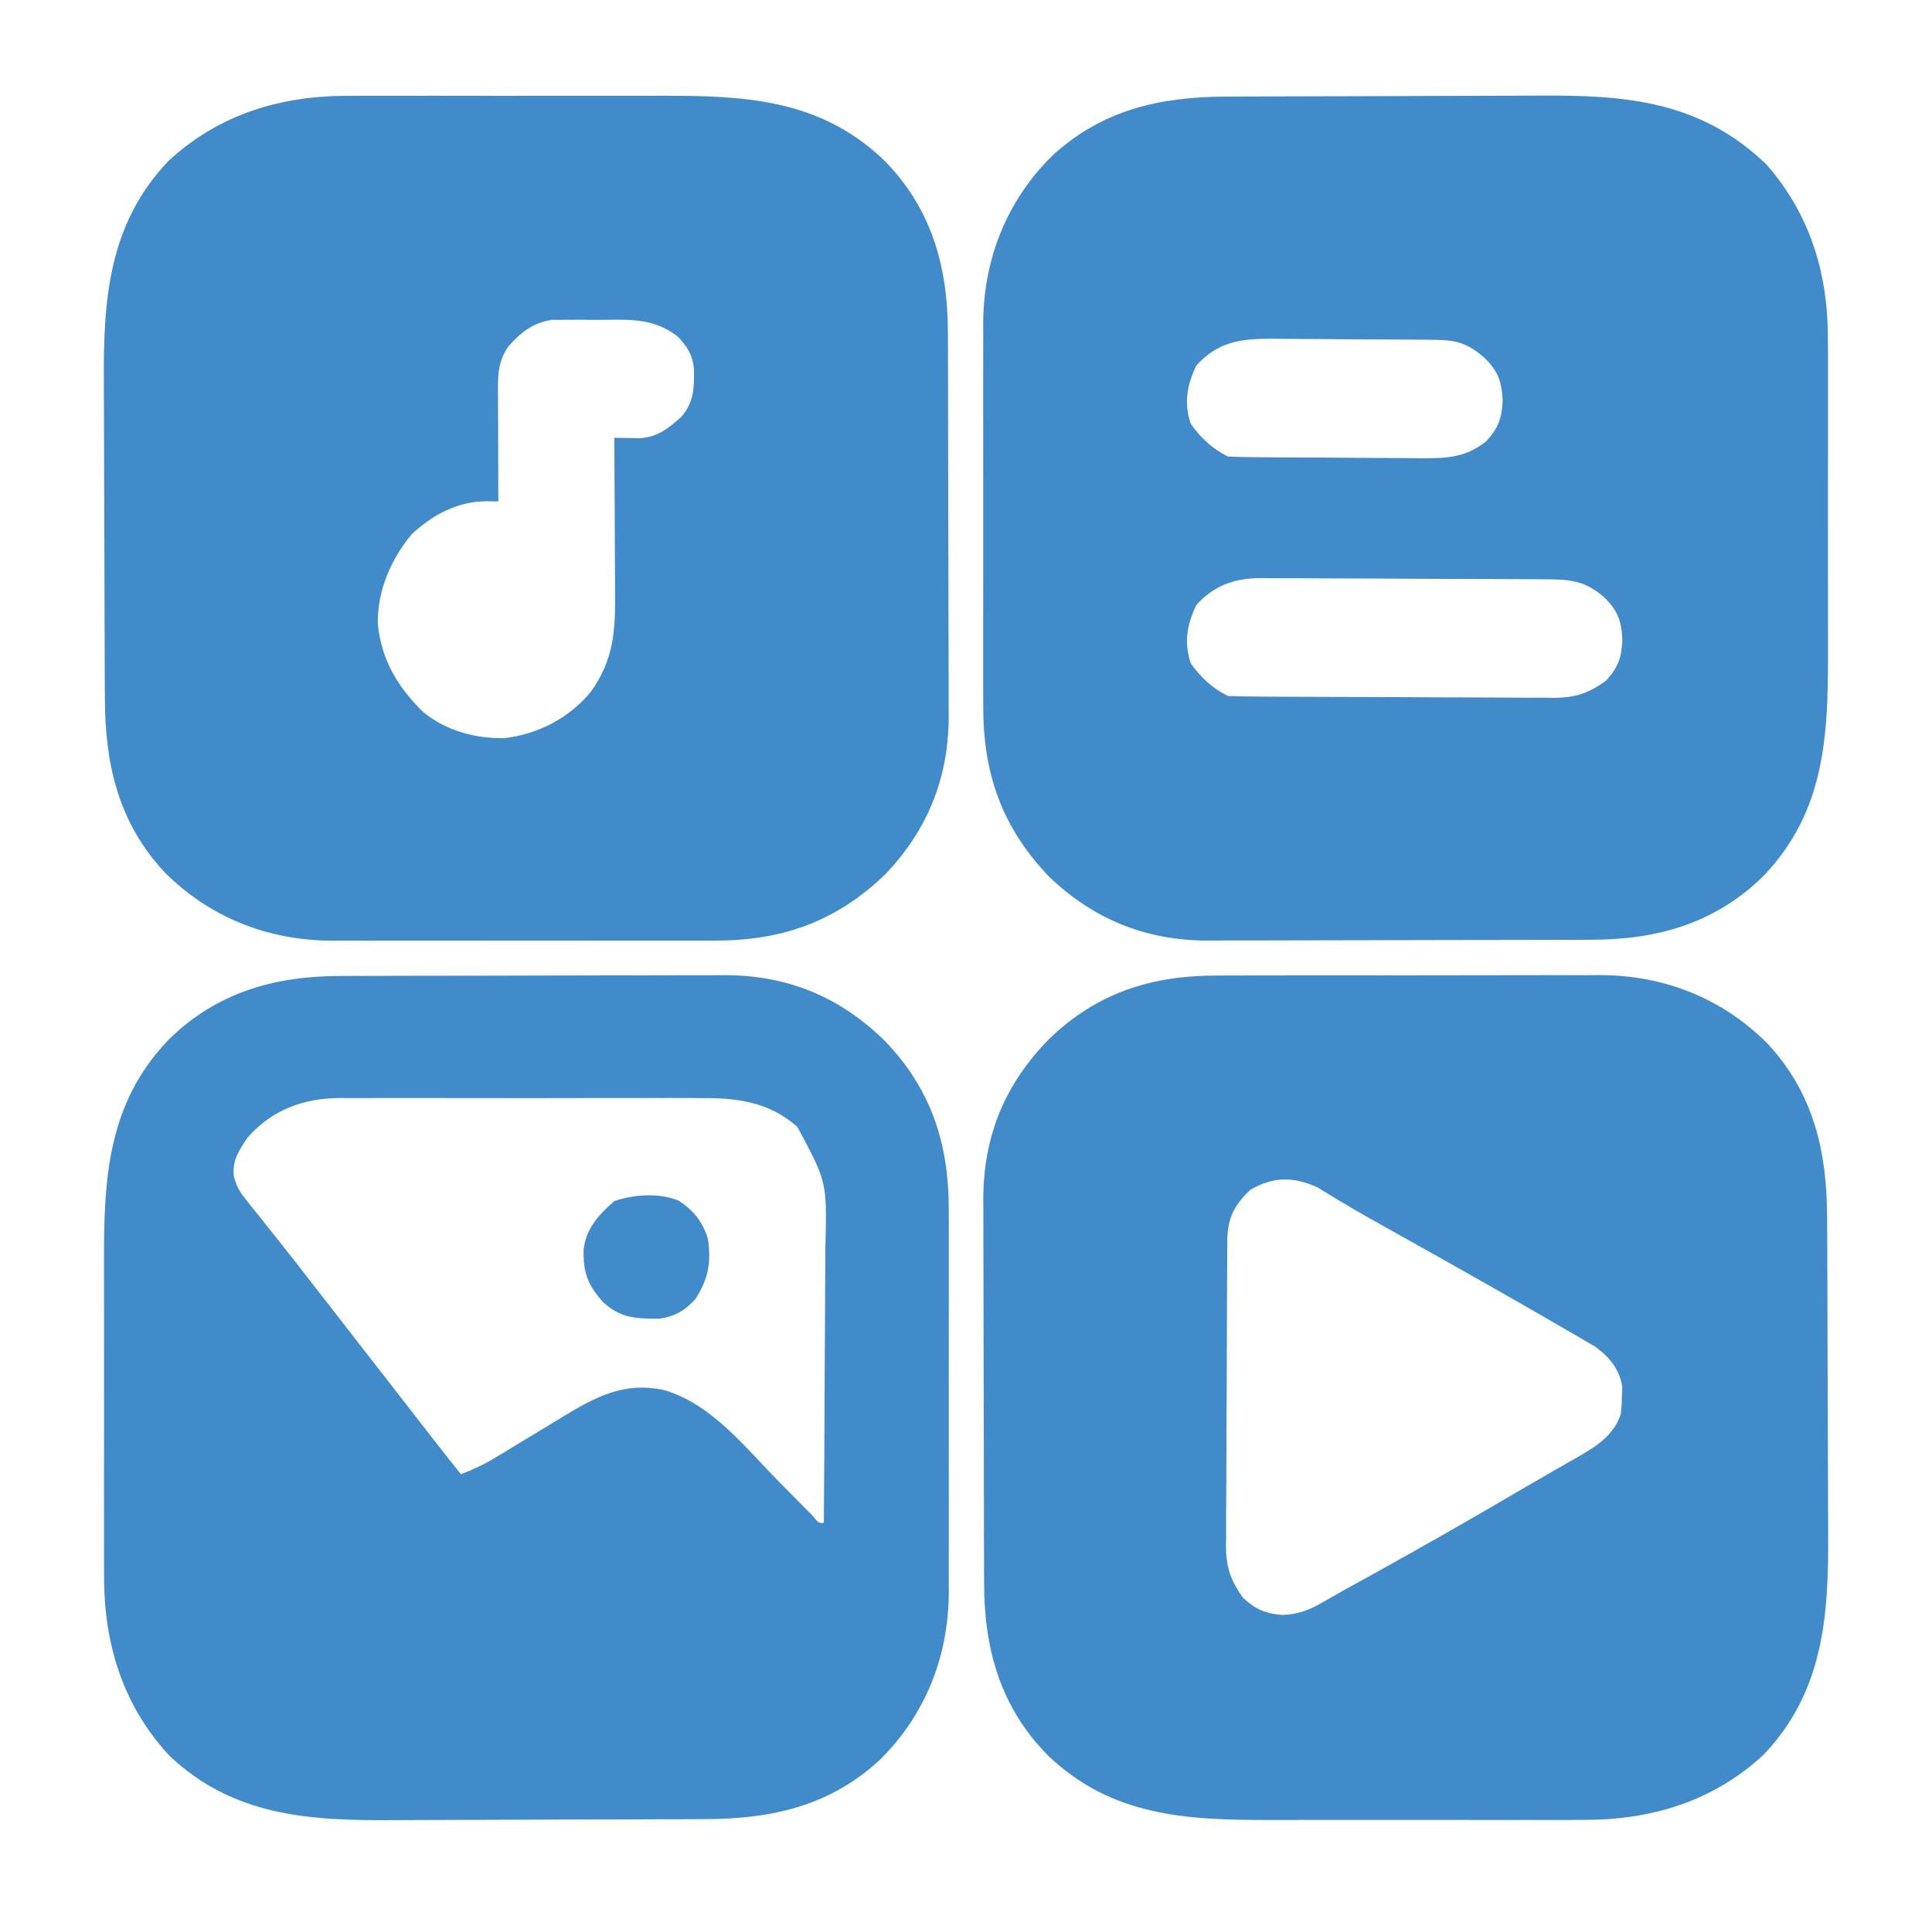 <svg width="117" height="116" viewBox="0 0 117 116" fill="none" xmlns="http://www.w3.org/2000/svg">
<path d="M21.157 5.803C21.416 5.802 21.674 5.8 21.94 5.799C22.784 5.796 23.628 5.798 24.472 5.8C25.065 5.8 25.658 5.799 26.25 5.798C27.489 5.797 28.727 5.799 29.965 5.802C31.389 5.806 32.812 5.805 34.235 5.801C35.615 5.797 36.994 5.798 38.374 5.8C38.956 5.8 39.539 5.8 40.121 5.798C45.168 5.787 49.66 6.023 53.502 9.668C56.409 12.588 57.4 16.13 57.404 20.136C57.405 20.405 57.406 20.675 57.407 20.953C57.41 21.691 57.411 22.429 57.413 23.167C57.413 23.629 57.414 24.091 57.415 24.553C57.418 26.003 57.42 27.453 57.421 28.902C57.422 30.569 57.426 32.236 57.433 33.902C57.438 35.195 57.44 36.488 57.44 37.78C57.441 38.55 57.442 39.32 57.446 40.09C57.45 40.951 57.449 41.812 57.448 42.673C57.45 42.924 57.452 43.175 57.454 43.433C57.435 47.139 56.159 50.282 53.587 52.967C50.59 55.833 47.319 56.978 43.195 56.955C42.79 56.957 42.79 56.957 42.376 56.959C41.644 56.961 40.912 56.961 40.18 56.959C39.408 56.957 38.637 56.958 37.865 56.959C36.57 56.961 35.275 56.959 33.98 56.956C32.49 56.952 31 56.953 29.509 56.957C28.223 56.96 26.936 56.961 25.649 56.959C24.883 56.958 24.118 56.958 23.352 56.96C22.498 56.962 21.644 56.959 20.79 56.955C20.541 56.957 20.292 56.958 20.036 56.959C16.169 56.928 12.674 55.539 9.947 52.794C7.145 49.773 6.361 46.234 6.351 42.262C6.349 42.005 6.348 41.747 6.346 41.482C6.342 40.633 6.339 39.783 6.337 38.934C6.336 38.643 6.335 38.351 6.334 38.051C6.33 36.666 6.326 35.281 6.324 33.896C6.322 32.308 6.316 30.72 6.307 29.131C6.299 27.747 6.297 26.363 6.296 24.98C6.295 24.395 6.292 23.811 6.288 23.226C6.254 18.193 6.542 13.588 10.207 9.74C13.277 6.904 17.036 5.779 21.157 5.803ZM30.789 20.971C30.098 21.969 30.15 22.886 30.158 24.054C30.158 24.324 30.158 24.324 30.159 24.599C30.16 25.174 30.163 25.749 30.166 26.324C30.167 26.714 30.168 27.104 30.169 27.493C30.171 28.449 30.175 29.404 30.18 30.359C29.93 30.357 29.68 30.354 29.423 30.351C27.685 30.369 26.185 31.179 24.929 32.353C23.66 33.883 22.85 35.778 22.88 37.772C23.09 39.958 24.098 41.627 25.649 43.135C27.043 44.259 28.794 44.726 30.564 44.696C32.598 44.451 34.492 43.465 35.788 41.882C37.165 39.931 37.268 38.246 37.247 35.911C37.247 35.642 37.246 35.373 37.245 35.095C37.243 34.239 37.237 33.382 37.231 32.526C37.229 31.944 37.227 31.361 37.225 30.779C37.22 29.355 37.213 27.932 37.203 26.508C37.342 26.511 37.48 26.514 37.623 26.517C37.806 26.52 37.989 26.522 38.177 26.525C38.357 26.528 38.538 26.531 38.724 26.534C39.801 26.48 40.457 25.957 41.239 25.262C42.046 24.34 42.04 23.493 42.023 22.317C41.929 21.46 41.637 21.018 41.055 20.391C39.651 19.287 38.261 19.345 36.52 19.366C36.056 19.371 35.593 19.366 35.13 19.36C34.835 19.362 34.54 19.363 34.236 19.364C33.968 19.365 33.701 19.366 33.425 19.367C32.263 19.548 31.564 20.112 30.789 20.971Z" fill="#418BCA"/>
<path d="M74.238 5.85C74.624 5.848 74.624 5.848 75.018 5.846C75.867 5.842 76.716 5.839 77.566 5.837C77.857 5.836 78.149 5.835 78.449 5.834C79.834 5.83 81.219 5.826 82.604 5.824C84.192 5.822 85.781 5.816 87.369 5.807C88.753 5.799 90.136 5.797 91.52 5.796C92.105 5.795 92.689 5.792 93.274 5.788C98.54 5.752 103.013 6.14 106.984 9.969C109.662 13.047 110.721 16.624 110.697 20.657C110.699 21.045 110.699 21.045 110.701 21.44C110.704 22.284 110.702 23.128 110.7 23.972C110.7 24.565 110.701 25.157 110.702 25.75C110.703 26.989 110.701 28.227 110.698 29.465C110.694 30.889 110.695 32.312 110.699 33.735C110.703 35.115 110.702 36.494 110.7 37.874C110.7 38.456 110.7 39.039 110.702 39.621C110.713 44.668 110.477 49.16 106.832 53.002C103.912 55.909 100.37 56.9 96.365 56.904C95.96 56.905 95.96 56.905 95.547 56.907C94.809 56.91 94.071 56.911 93.333 56.913C92.871 56.913 92.409 56.914 91.947 56.915C90.497 56.918 89.047 56.92 87.598 56.921C85.931 56.922 84.264 56.926 82.598 56.933C81.305 56.938 80.012 56.94 78.72 56.94C77.95 56.941 77.18 56.942 76.41 56.946C75.549 56.95 74.688 56.949 73.827 56.948C73.451 56.951 73.451 56.951 73.067 56.954C69.361 56.935 66.218 55.659 63.533 53.087C60.667 50.09 59.522 46.819 59.545 42.695C59.543 42.289 59.543 42.289 59.541 41.876C59.539 41.144 59.539 40.412 59.541 39.68C59.543 38.908 59.542 38.137 59.541 37.365C59.539 36.07 59.541 34.775 59.544 33.48C59.548 31.99 59.547 30.5 59.543 29.009C59.54 27.723 59.539 26.436 59.541 25.149C59.542 24.383 59.542 23.618 59.54 22.852C59.538 21.998 59.541 21.144 59.545 20.29C59.544 20.041 59.542 19.792 59.541 19.536C59.572 15.668 60.961 12.174 63.706 9.447C66.727 6.645 70.266 5.861 74.238 5.85ZM72.448 22.132C71.879 23.337 71.689 24.378 72.108 25.658C72.713 26.518 73.407 27.165 74.359 27.641C74.797 27.666 75.236 27.677 75.675 27.681C76.089 27.685 76.089 27.685 76.512 27.689C76.815 27.691 77.118 27.693 77.421 27.695C77.65 27.696 77.65 27.696 77.883 27.697C78.691 27.702 79.5 27.705 80.308 27.707C81.14 27.71 81.973 27.718 82.805 27.727C83.447 27.733 84.089 27.735 84.731 27.735C85.186 27.737 85.641 27.743 86.097 27.749C87.669 27.745 88.73 27.71 89.992 26.734C90.745 25.924 90.959 25.308 90.998 24.228C90.945 23.107 90.717 22.455 89.895 21.666C88.896 20.789 88.203 20.59 86.904 20.577C86.642 20.574 86.381 20.571 86.111 20.568C85.828 20.567 85.545 20.565 85.253 20.563C84.962 20.561 84.67 20.559 84.37 20.558C83.752 20.554 83.135 20.552 82.517 20.55C81.729 20.548 80.942 20.54 80.155 20.531C79.4 20.524 78.645 20.523 77.89 20.521C77.609 20.517 77.328 20.513 77.038 20.509C75.152 20.513 73.775 20.669 72.448 22.132ZM72.448 36.632C71.879 37.837 71.689 38.878 72.108 40.158C72.713 41.018 73.407 41.664 74.359 42.141C75.022 42.166 75.678 42.179 76.341 42.181C76.546 42.182 76.751 42.184 76.963 42.185C77.644 42.19 78.325 42.192 79.007 42.195C79.239 42.196 79.472 42.196 79.711 42.197C80.943 42.202 82.174 42.205 83.405 42.208C84.677 42.21 85.948 42.218 87.219 42.227C88.197 42.233 89.175 42.235 90.153 42.235C90.621 42.236 91.09 42.239 91.558 42.243C92.215 42.249 92.872 42.249 93.528 42.247C93.721 42.25 93.914 42.253 94.112 42.256C95.417 42.245 96.168 41.983 97.242 41.234C97.995 40.424 98.209 39.808 98.248 38.728C98.195 37.607 97.967 36.955 97.145 36.166C95.953 35.12 95.011 35.082 93.489 35.077C93.29 35.076 93.092 35.074 92.888 35.072C92.231 35.068 91.574 35.065 90.917 35.063C90.692 35.062 90.468 35.061 90.237 35.06C89.047 35.056 87.858 35.052 86.669 35.05C85.443 35.048 84.217 35.04 82.991 35.031C82.046 35.025 81.102 35.023 80.157 35.022C79.705 35.021 79.254 35.019 78.802 35.014C78.168 35.009 77.534 35.009 76.9 35.011C76.715 35.008 76.53 35.005 76.339 35.002C74.758 35.016 73.523 35.446 72.448 36.632Z" fill="#418BCA"/>
<path d="M73.728 59.071C74.133 59.069 74.133 59.069 74.546 59.067C75.281 59.065 76.016 59.064 76.751 59.065C77.368 59.065 77.984 59.064 78.6 59.062C80.056 59.06 81.512 59.06 82.968 59.061C84.464 59.063 85.959 59.06 87.454 59.055C88.744 59.051 90.034 59.05 91.324 59.05C92.091 59.051 92.859 59.05 93.627 59.047C94.484 59.044 95.342 59.046 96.2 59.048C96.449 59.047 96.699 59.045 96.956 59.043C100.827 59.069 104.324 60.459 107.053 63.206C109.855 66.227 110.639 69.766 110.649 73.738C110.651 73.995 110.652 74.253 110.654 74.518C110.658 75.367 110.661 76.216 110.663 77.066C110.664 77.357 110.665 77.649 110.666 77.949C110.67 79.334 110.674 80.719 110.676 82.104C110.678 83.692 110.684 85.281 110.693 86.869C110.701 88.253 110.703 89.636 110.704 91.02C110.705 91.605 110.708 92.189 110.712 92.774C110.746 97.807 110.458 102.412 106.793 106.26C103.723 109.096 99.964 110.221 95.843 110.197C95.455 110.199 95.455 110.199 95.06 110.201C94.216 110.204 93.372 110.202 92.528 110.2C91.935 110.2 91.342 110.201 90.75 110.202C89.511 110.203 88.273 110.201 87.035 110.198C85.611 110.194 84.188 110.195 82.765 110.199C81.385 110.203 80.006 110.202 78.626 110.2C78.044 110.2 77.461 110.2 76.879 110.202C71.832 110.213 67.34 109.977 63.498 106.332C60.591 103.412 59.6 99.87 59.596 95.865C59.595 95.595 59.594 95.325 59.593 95.047C59.59 94.309 59.589 93.571 59.587 92.833C59.587 92.371 59.586 91.909 59.585 91.447C59.582 89.997 59.58 88.547 59.579 87.098C59.578 85.431 59.574 83.764 59.567 82.098C59.562 80.805 59.56 79.512 59.56 78.22C59.559 77.45 59.558 76.68 59.554 75.91C59.55 75.049 59.551 74.188 59.552 73.327C59.55 73.076 59.548 72.825 59.546 72.567C59.566 68.743 60.879 65.604 63.548 62.899C66.451 60.097 69.765 59.062 73.728 59.071ZM75.719 72.047C74.798 72.92 74.375 73.672 74.326 74.957C74.323 75.329 74.32 75.7 74.319 76.072C74.318 76.275 74.316 76.478 74.315 76.688C74.31 77.36 74.308 78.033 74.305 78.706C74.305 78.936 74.303 79.165 74.303 79.402C74.298 80.619 74.295 81.836 74.293 83.052C74.29 84.308 74.282 85.564 74.273 86.82C74.267 87.786 74.265 88.752 74.265 89.719C74.263 90.181 74.261 90.644 74.257 91.107C74.251 91.756 74.251 92.404 74.253 93.053C74.25 93.243 74.247 93.433 74.244 93.629C74.255 94.927 74.523 95.673 75.266 96.742C76.033 97.455 76.66 97.717 77.687 97.79C78.617 97.738 79.228 97.522 80.032 97.059C80.25 96.936 80.468 96.812 80.692 96.685C80.92 96.554 81.148 96.424 81.383 96.289C81.846 96.034 82.309 95.779 82.773 95.524C85.983 93.751 89.166 91.939 92.325 90.078C92.912 89.734 93.502 89.394 94.092 89.057C94.269 88.955 94.446 88.853 94.629 88.748C94.951 88.563 95.273 88.379 95.597 88.197C96.704 87.556 97.728 86.903 98.148 85.641C98.21 85.117 98.21 85.117 98.219 84.55C98.228 84.362 98.236 84.174 98.245 83.98C98.073 82.899 97.478 82.192 96.615 81.547C96.379 81.41 96.143 81.273 95.9 81.132C95.772 81.056 95.643 80.981 95.51 80.902C95.107 80.666 94.702 80.434 94.297 80.203C94.052 80.06 93.806 79.917 93.554 79.77C92.803 79.335 92.05 78.904 91.295 78.476C91.02 78.319 90.745 78.162 90.469 78.005C88.39 76.821 86.304 75.647 84.213 74.484C83.233 73.939 82.256 73.392 81.295 72.814C81.079 72.685 81.079 72.685 80.859 72.554C80.501 72.339 80.145 72.12 79.789 71.901C78.346 71.241 77.115 71.23 75.719 72.047Z" fill="#418BCA"/>
<path d="M20.635 59.096C20.905 59.095 21.175 59.094 21.453 59.093C22.191 59.09 22.929 59.089 23.667 59.087C24.129 59.087 24.591 59.086 25.053 59.085C26.503 59.082 27.953 59.08 29.402 59.079C31.069 59.078 32.736 59.074 34.402 59.067C35.695 59.062 36.988 59.06 38.28 59.06C39.05 59.059 39.82 59.058 40.59 59.054C41.451 59.05 42.312 59.051 43.173 59.052C43.549 59.049 43.549 59.049 43.933 59.046C47.757 59.066 50.892 60.38 53.6 63.045C56.404 65.958 57.477 69.296 57.455 73.305C57.457 73.71 57.457 73.71 57.459 74.124C57.461 74.856 57.461 75.588 57.459 76.32C57.457 77.092 57.458 77.863 57.459 78.635C57.461 79.93 57.459 81.225 57.456 82.52C57.452 84.01 57.453 85.5 57.457 86.991C57.46 88.278 57.461 89.564 57.459 90.851C57.458 91.617 57.458 92.382 57.46 93.147C57.462 94.002 57.459 94.856 57.455 95.71C57.456 95.959 57.458 96.208 57.459 96.464C57.428 100.331 56.039 103.826 53.294 106.553C50.273 109.355 46.734 110.139 42.762 110.15C42.505 110.151 42.247 110.153 41.982 110.154C41.133 110.158 40.283 110.161 39.434 110.163C39.143 110.164 38.851 110.165 38.551 110.166C37.166 110.17 35.781 110.174 34.396 110.176C32.808 110.178 31.22 110.184 29.631 110.193C28.247 110.201 26.863 110.203 25.48 110.204C24.895 110.205 24.311 110.208 23.726 110.212C18.693 110.246 14.088 109.958 10.24 106.293C7.404 103.223 6.279 99.464 6.303 95.343C6.301 95.084 6.3 94.826 6.299 94.56C6.296 93.716 6.298 92.872 6.3 92.028C6.3 91.435 6.299 90.843 6.298 90.25C6.297 89.011 6.299 87.773 6.302 86.535C6.306 85.111 6.305 83.688 6.301 82.265C6.297 80.885 6.298 79.506 6.3 78.126C6.3 77.544 6.3 76.961 6.298 76.379C6.287 71.332 6.523 66.84 10.168 62.998C13.088 60.091 16.63 59.1 20.635 59.096ZM15 68.875C14.48 69.638 14.043 70.286 14.162 71.229C14.329 71.852 14.524 72.18 14.925 72.68C15.051 72.839 15.177 72.998 15.307 73.162C15.444 73.332 15.581 73.501 15.722 73.675C16.013 74.042 16.305 74.409 16.596 74.775C16.82 75.055 16.82 75.055 17.048 75.341C17.733 76.201 18.405 77.069 19.078 77.938C19.342 78.277 19.607 78.617 19.871 78.957C21.457 80.996 21.457 80.996 21.854 81.507C22.117 81.844 22.379 82.181 22.642 82.519C23.331 83.405 24.02 84.291 24.709 85.178C24.852 85.362 24.995 85.546 25.142 85.736C25.416 86.087 25.689 86.439 25.962 86.791C26.607 87.621 27.255 88.447 27.914 89.266C28.675 88.978 29.359 88.652 30.053 88.229C30.24 88.116 30.427 88.003 30.62 87.886C30.816 87.767 31.012 87.647 31.213 87.524C31.62 87.278 32.028 87.032 32.435 86.787C32.967 86.465 33.498 86.142 34.029 85.819C36.083 84.567 37.82 83.635 40.285 84.187C43.144 85.068 45.136 87.655 47.186 89.733C47.651 90.204 48.116 90.673 48.582 91.143C48.784 91.348 48.987 91.553 49.196 91.765C49.584 92.237 49.584 92.237 49.891 92.211C49.912 89.532 49.928 86.854 49.938 84.175C49.942 82.931 49.949 81.688 49.959 80.444C49.969 79.242 49.974 78.04 49.977 76.839C49.978 76.381 49.981 75.924 49.986 75.467C50.083 71.568 50.083 71.568 48.276 68.224C46.573 66.728 44.669 66.475 42.475 66.492C42.219 66.491 41.963 66.489 41.7 66.487C40.862 66.483 40.023 66.486 39.185 66.489C38.599 66.489 38.012 66.488 37.426 66.486C36.2 66.485 34.974 66.487 33.749 66.491C32.336 66.496 30.924 66.495 29.511 66.49C28.146 66.485 26.78 66.486 25.415 66.488C24.837 66.489 24.259 66.488 23.68 66.486C22.872 66.484 22.063 66.487 21.254 66.492C21.017 66.49 20.78 66.489 20.536 66.487C18.341 66.512 16.481 67.203 15 68.875Z" fill="#418BCA"/>
<path d="M41.109 72.705C42.004 73.303 42.535 73.955 42.867 74.992C43.084 76.445 42.899 77.461 42.093 78.687C41.457 79.366 40.867 79.71 39.944 79.848C38.542 79.85 37.601 79.841 36.523 78.844C35.598 77.819 35.319 77.079 35.342 75.684C35.477 74.395 36.263 73.549 37.203 72.727C38.421 72.32 39.901 72.216 41.109 72.705Z" fill="#418BCA"/>
</svg>
